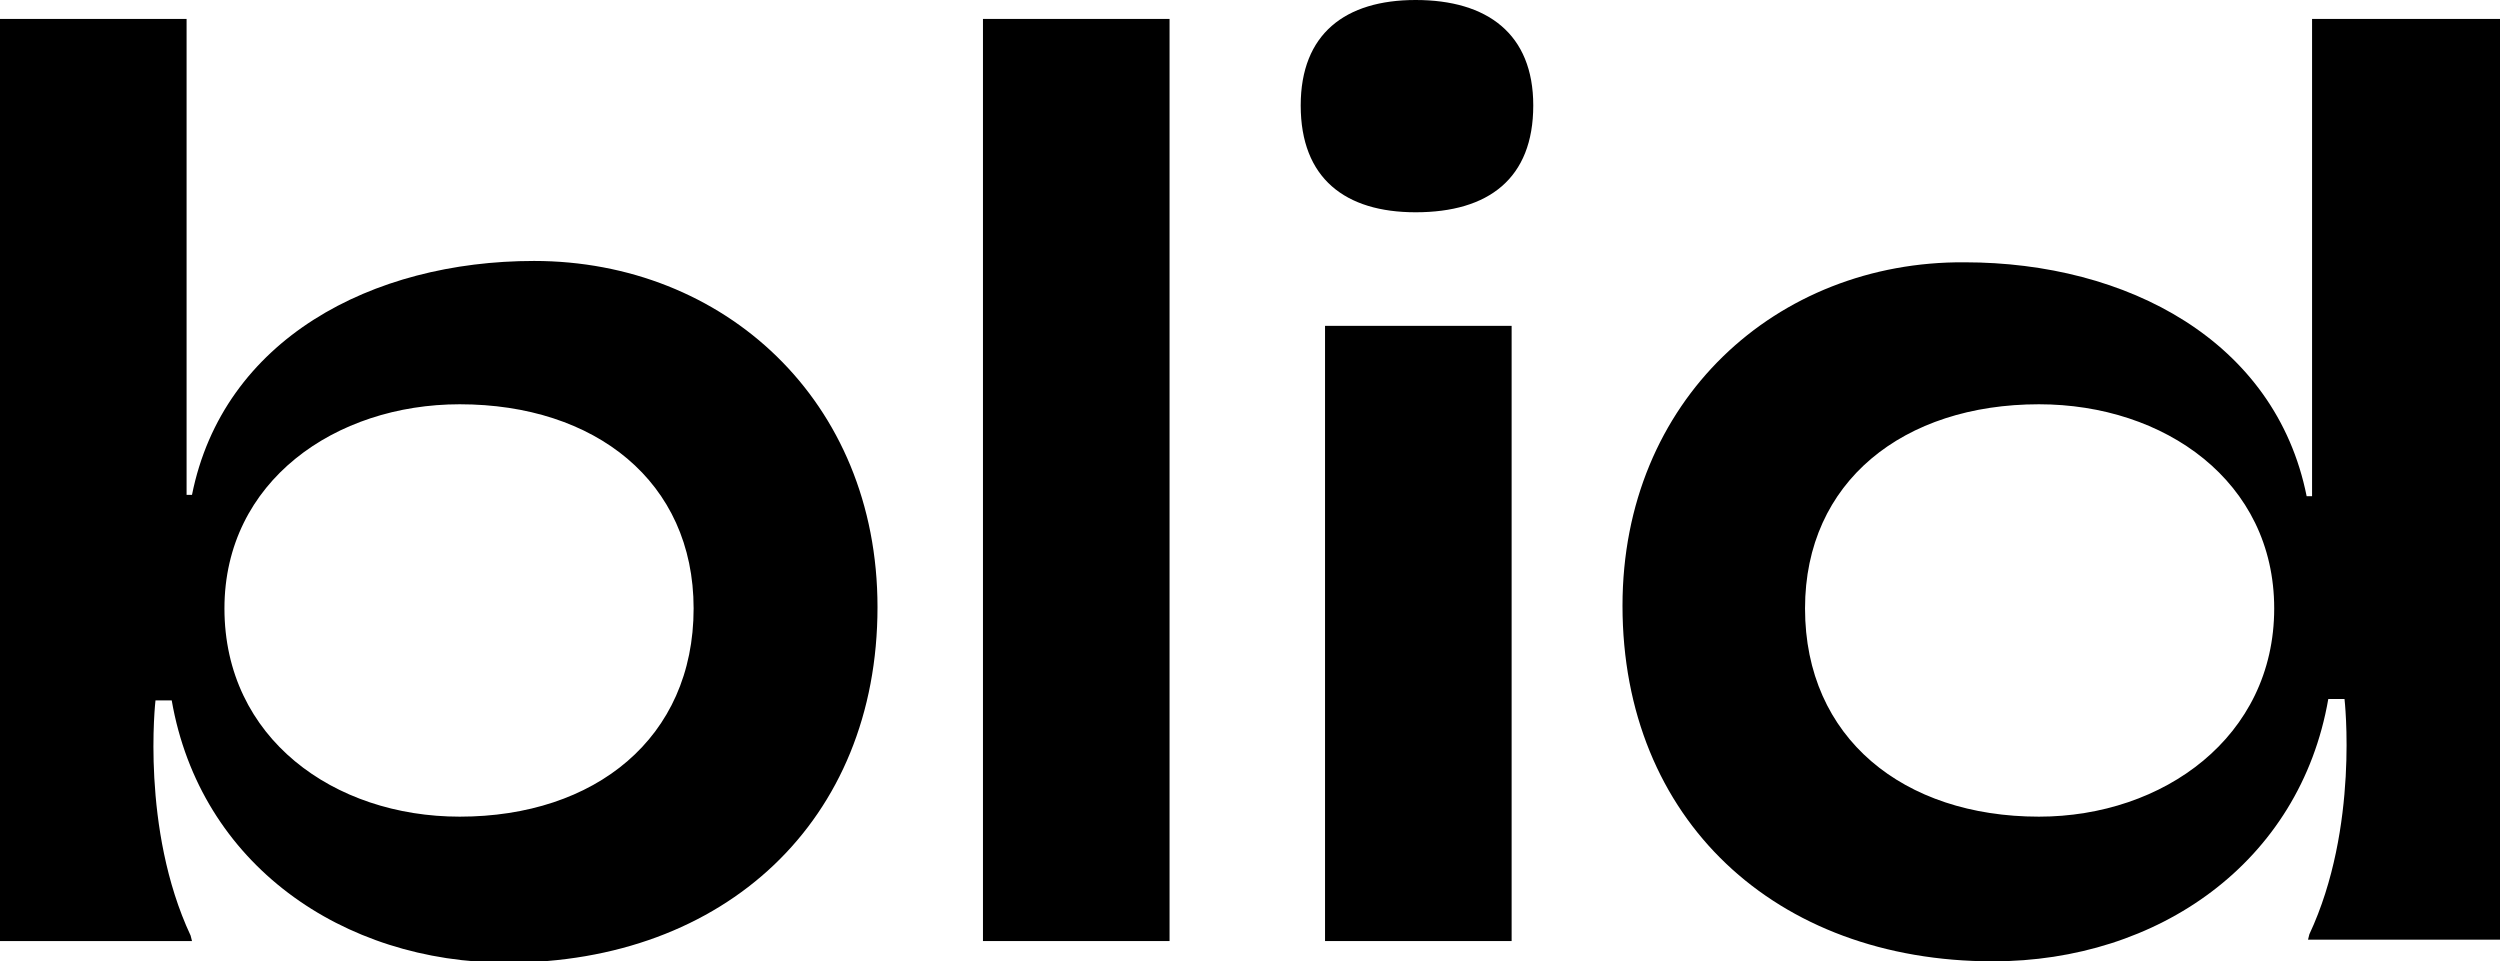 <?xml version="1.0" encoding="utf-8"?>
<!-- Generator: Adobe Illustrator 26.0.2, SVG Export Plug-In . SVG Version: 6.00 Build 0)  -->
<svg version="1.1" id="Layer_1" xmlns="http://www.w3.org/2000/svg" xmlns:xlink="http://www.w3.org/1999/xlink" x="0px" y="0px"
	 viewBox="0 0 184.9 71.1" style="enable-background:new 0 0 184.9 71.1;" xml:space="preserve">
<g>
	<g>
		<rect x="72.7" y="1.4" width="13.8" height="68.2"/>
		<rect x="98" y="24.1" width="13.8" height="45.5"/>
		<path d="M104.7,0c-5.2,0-8.5,2.5-8.5,7.8c0,5.4,3.3,7.9,8.5,7.9c5.4,0,8.7-2.5,8.7-7.9C113.4,2.5,110,0,104.7,0z"/>
	</g>
	<path d="M39.5,19.3c-12,0-23,5.8-25.3,17.3h-0.4V1.4H0v68.2h14.2l-0.1-0.4c-3.7-7.9-2.6-17.4-2.6-17.4h1.2
		c2.1,12.1,12.6,19.4,24.8,19.4c16.1,0,27.4-10.5,27.4-26.3C64.9,29.6,53.5,19.3,39.5,19.3z M34,60.4c-9.3,0-17.4-5.8-17.4-15.4
		c0-9.4,8.2-15.1,17.4-15.1c10,0,17.3,5.7,17.3,15.1C51.3,54.6,44,60.4,34,60.4z"/>
	<path d="M120,44.8c0,15.8,11.3,26.3,27.4,26.3c12.2,0,22.7-7.3,24.8-19.4h1.2c0,0,1.1,9.5-2.6,17.4l-0.1,0.4h14.2V1.4H171v35.3
		h-0.4c-2.3-11.5-13.3-17.3-25.3-17.3C131.4,19.3,120,29.6,120,44.8z M133.5,45c0-9.4,7.3-15.1,17.3-15.1c9.3,0,17.4,5.7,17.4,15.1
		c0,9.5-8.2,15.4-17.4,15.4C140.8,60.4,133.5,54.6,133.5,45z"/>
</g>
</svg>
